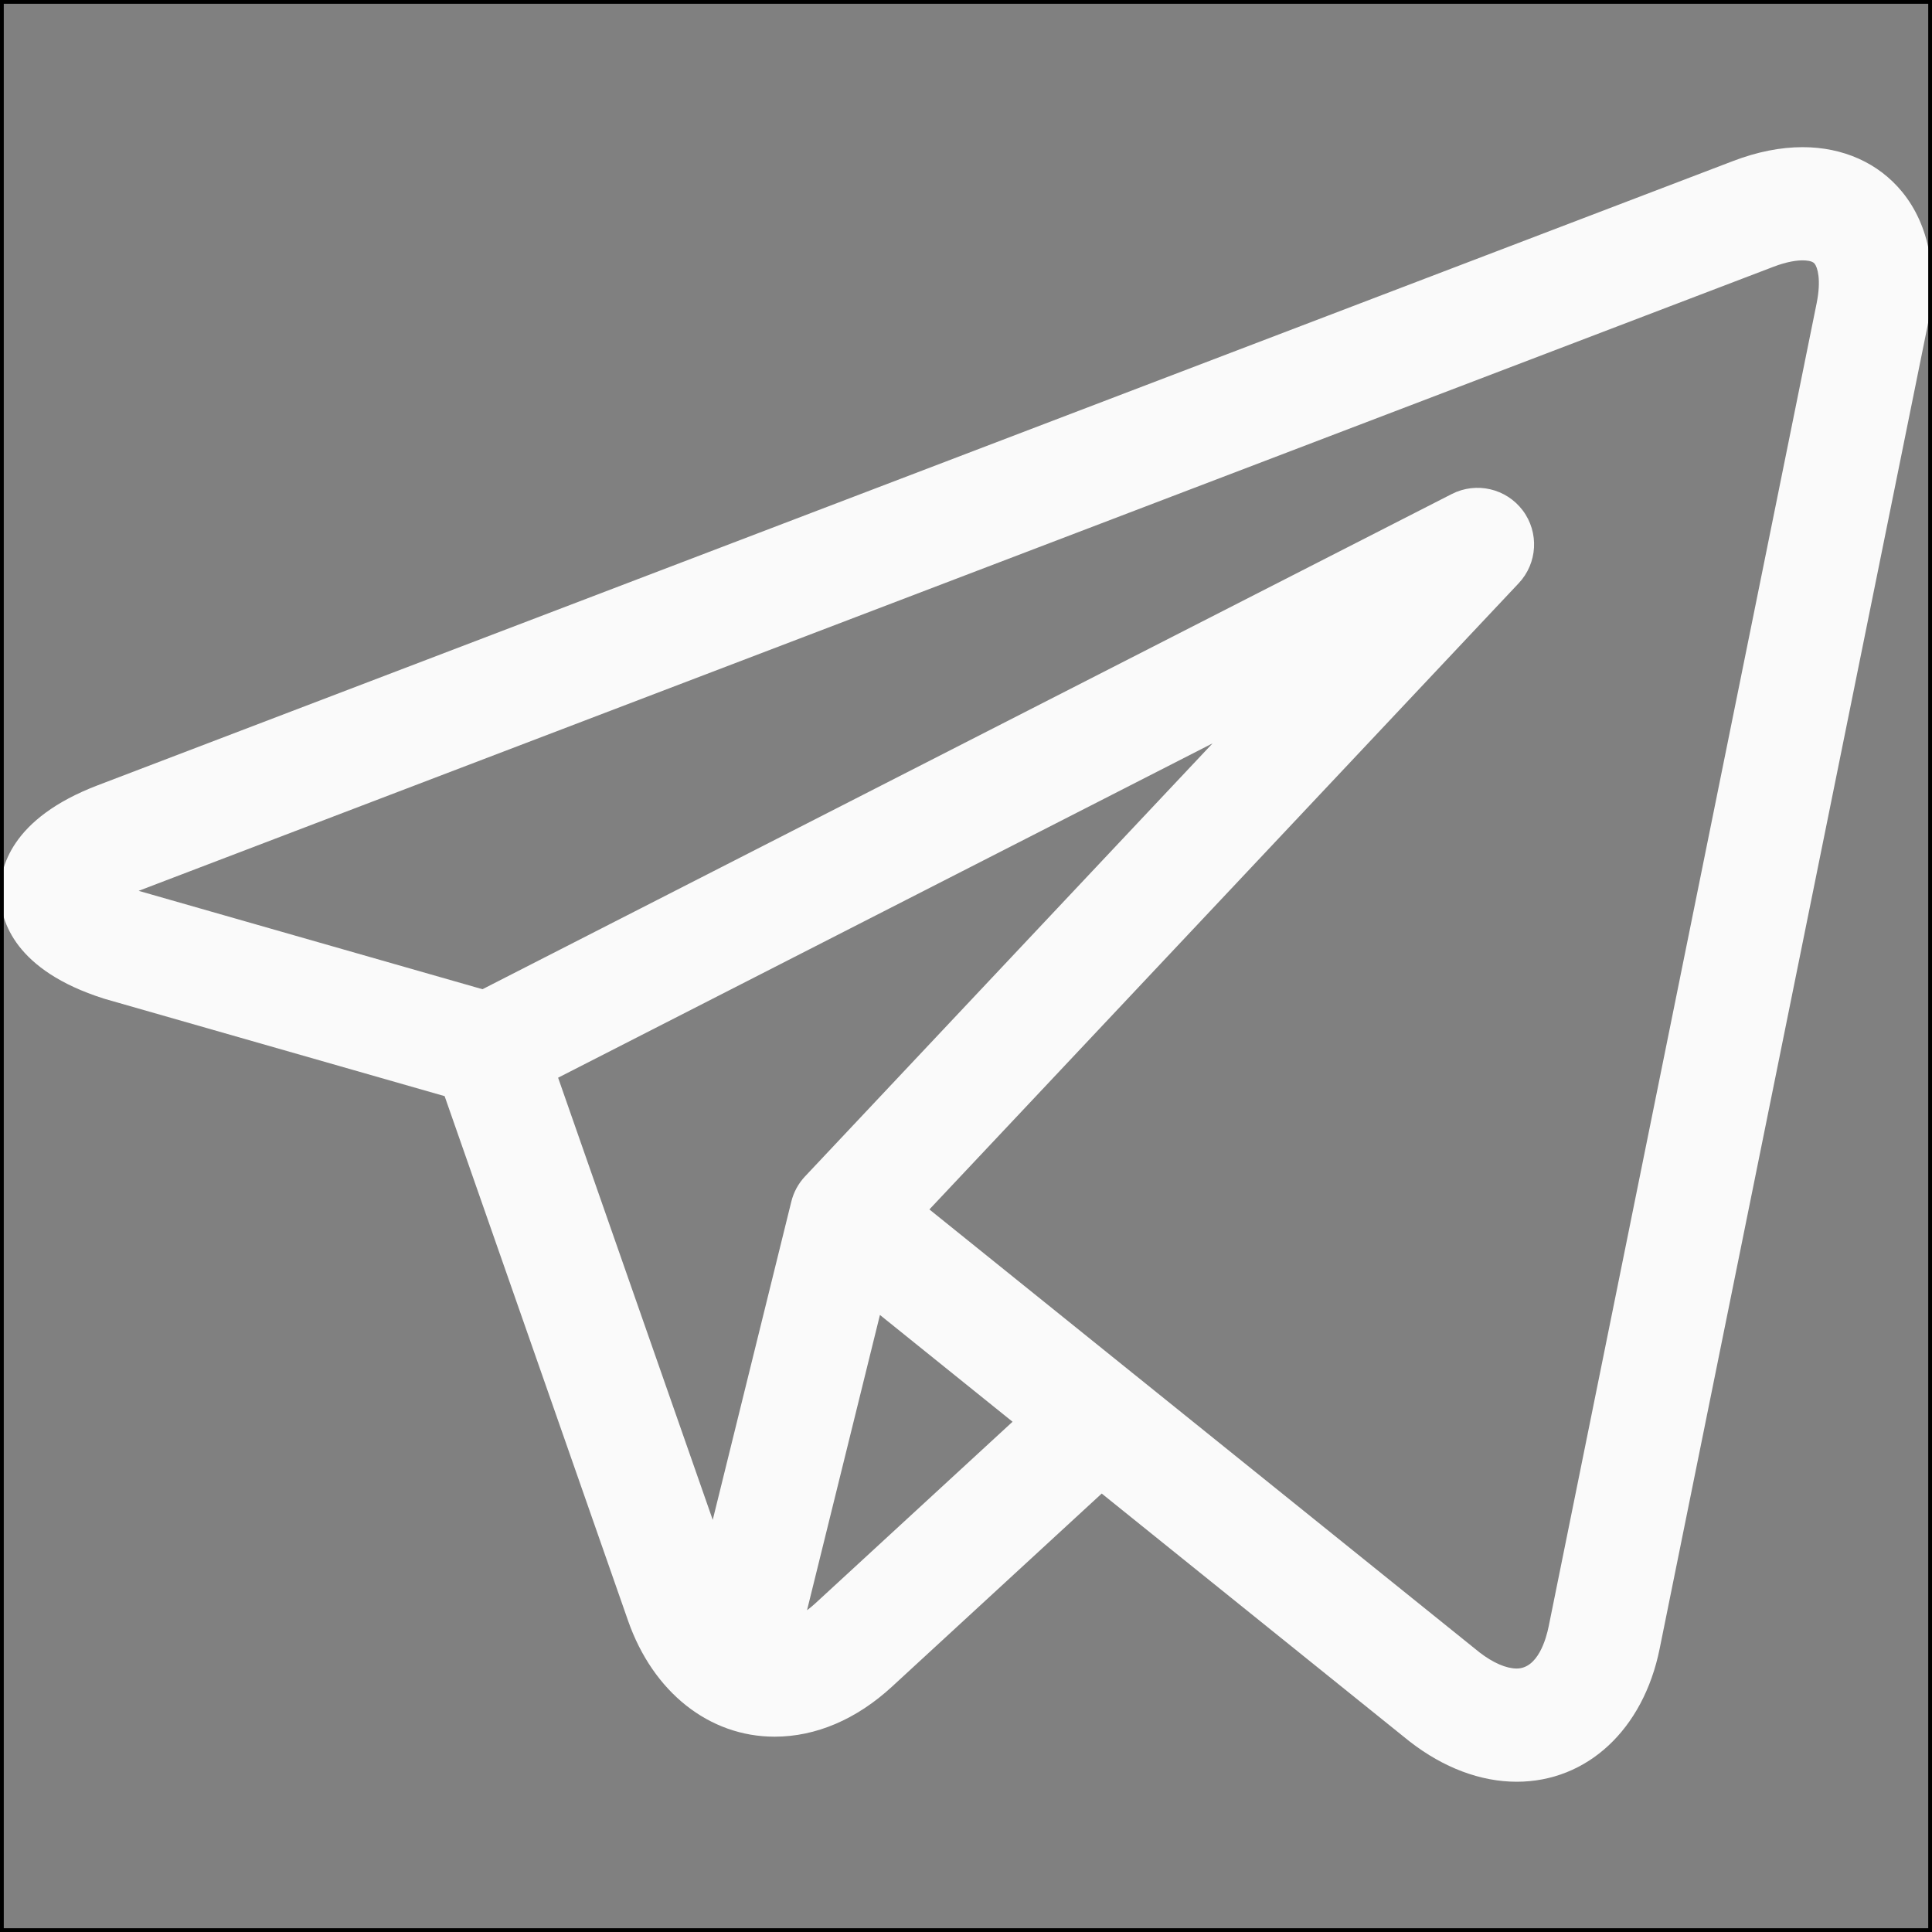 <?xml version="1.0" encoding="UTF-8"?> <svg xmlns="http://www.w3.org/2000/svg" width="512" height="512" viewBox="0 0 512 512" fill="none"><rect x="0" y="0" width="512" height="512" fill="#808080" stroke="none"/> <g clip-path="url(#clip0_207_2)"> <mask id="mask0_207_2" style="mask-type:luminance" maskUnits="userSpaceOnUse" x="0" y="0" width="512" height="512"> <path d="M512 0H0V512H512V0Z" fill="white"></path> </mask> <g mask="url(#mask0_207_2)"> <path d="M504.094 50.859C497.841 43.211 488.473 39 477.716 39C471.868 39 465.673 40.23 459.305 42.664L25.907 208.105C2.907 216.883 -0.191 230.055 0.009 237.125C0.208 244.195 4.048 257.172 27.509 264.637C27.649 264.68 27.79 264.723 27.93 264.762L117.829 290.488L166.446 429.512C173.075 448.465 187.954 460.238 205.282 460.238C216.208 460.238 226.954 455.66 236.36 447.004L291.966 395.805L372.618 460.746C372.626 460.754 372.637 460.758 372.645 460.766L373.411 461.383C373.481 461.438 373.555 461.496 373.626 461.551C382.591 468.504 392.376 472.176 401.934 472.18H401.938C420.614 472.18 435.485 458.355 439.817 436.965L510.829 86.324C513.68 72.25 511.29 59.656 504.094 50.859ZM147.903 285.602L321.345 196.996L213.348 311.75C211.579 313.629 210.325 315.93 209.708 318.434L188.884 402.785L147.903 285.602ZM216.036 424.934C215.317 425.594 214.595 426.184 213.872 426.727L233.192 348.477L268.337 376.777L216.036 424.934ZM481.427 80.367L410.415 431.012C409.731 434.367 407.548 442.176 401.934 442.176C399.161 442.176 395.677 440.664 392.11 437.918L300.72 364.332C300.708 364.32 300.692 364.309 300.677 364.301L246.298 320.512L402.473 154.562C407.473 149.25 407.927 141.113 403.548 135.277C399.165 129.441 391.223 127.605 384.727 130.926L127.86 262.152L36.739 236.082L470.005 70.691C473.665 69.293 476.219 69 477.716 69C478.634 69 480.266 69.109 480.872 69.856C481.669 70.828 482.684 74.144 481.427 80.367Z" fill="#FAFAFA"></path> </g> <path d="M511.5 0.5H0.5V511.5H511.5V0.5Z" stroke="black"></path> </g> <defs> <clipPath id="clip0_207_2"> <rect width="512" height="512" fill="white"></rect> </clipPath> </defs> </svg> 